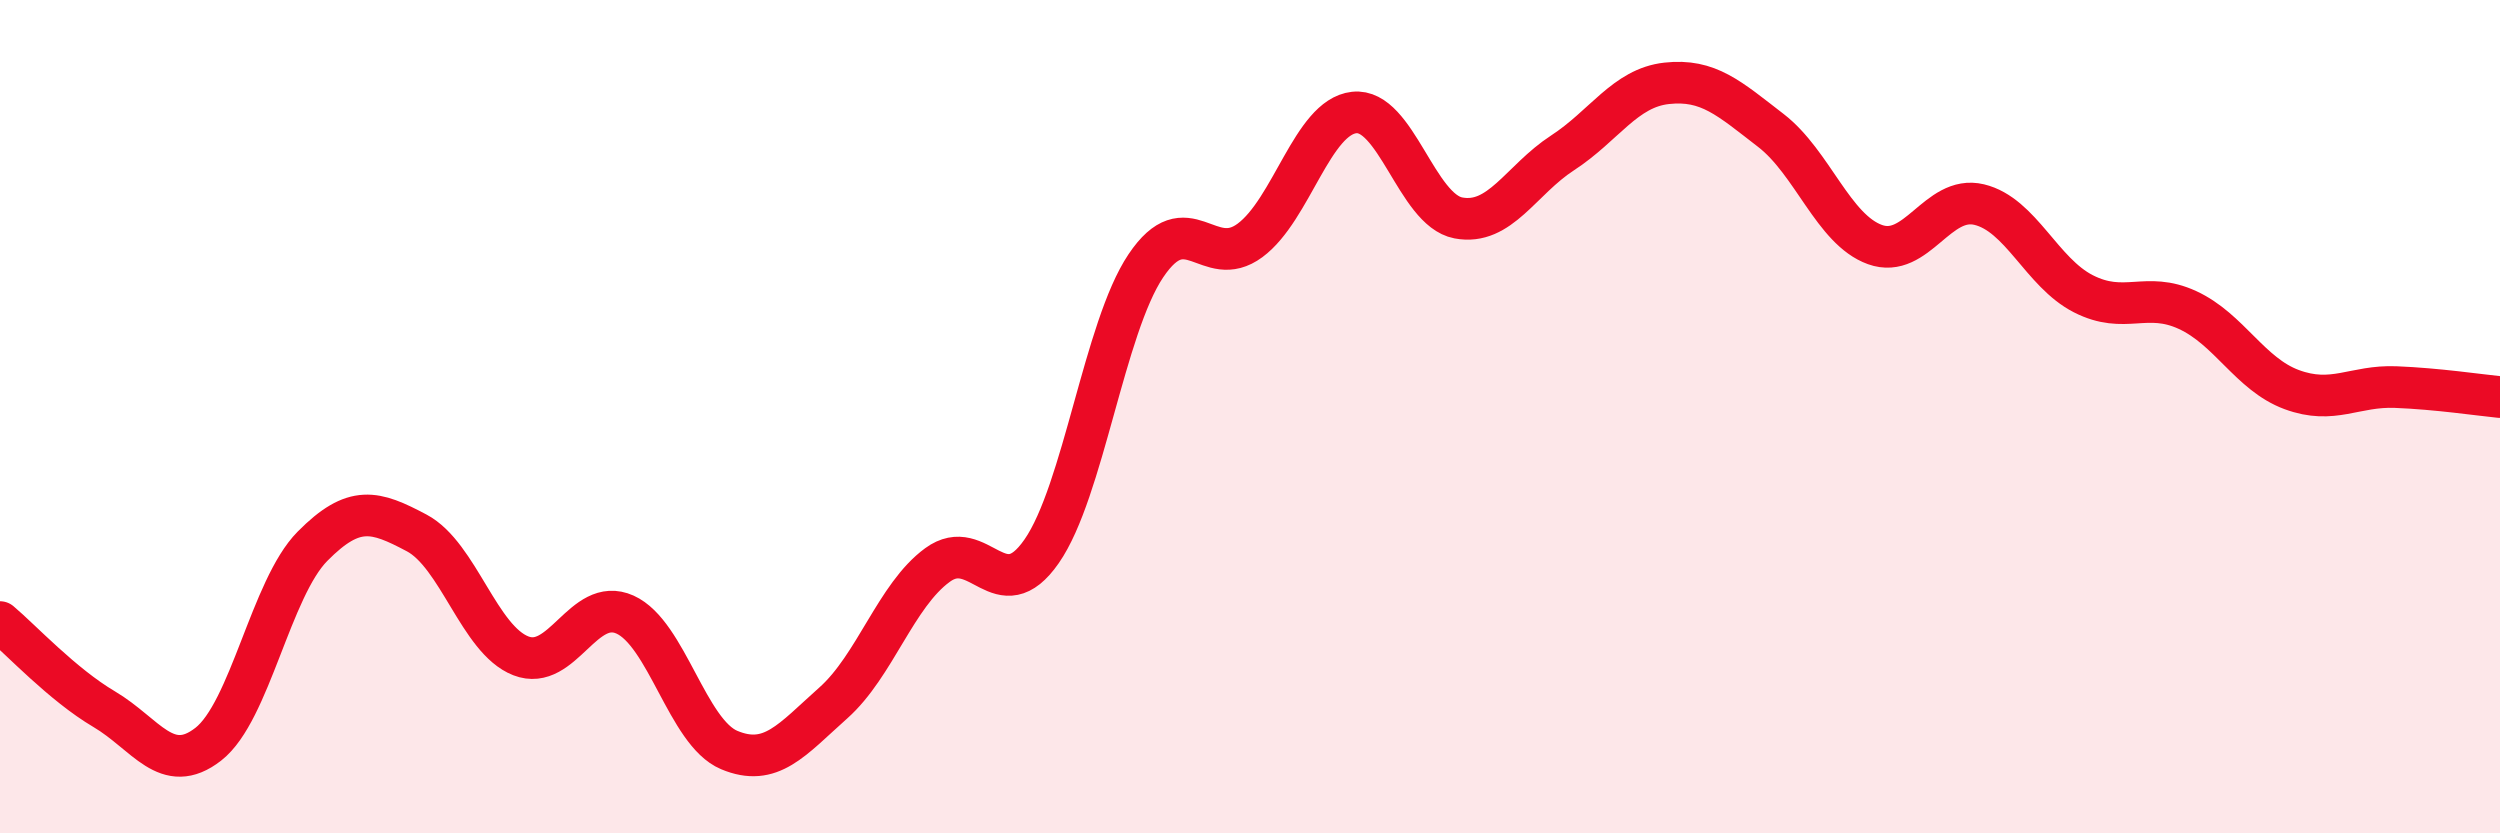 
    <svg width="60" height="20" viewBox="0 0 60 20" xmlns="http://www.w3.org/2000/svg">
      <path
        d="M 0,14.93 C 0.5,15.35 1.5,16.43 2.5,17.02 C 3.5,17.61 4,18.64 5,17.86 C 6,17.08 6.5,14.12 7.5,13.11 C 8.5,12.1 9,12.26 10,12.79 C 11,13.32 11.5,15.35 12.5,15.74 C 13.5,16.13 14,14.3 15,14.75 C 16,15.2 16.5,17.58 17.5,18 C 18.5,18.42 19,17.76 20,16.87 C 21,15.98 21.5,14.29 22.5,13.56 C 23.5,12.83 24,14.67 25,13.23 C 26,11.79 26.5,7.87 27.5,6.38 C 28.5,4.89 29,6.51 30,5.77 C 31,5.03 31.5,2.81 32.5,2.7 C 33.5,2.59 34,5.04 35,5.23 C 36,5.42 36.5,4.32 37.5,3.67 C 38.5,3.02 39,2.11 40,2 C 41,1.89 41.5,2.36 42.5,3.13 C 43.5,3.9 44,5.51 45,5.87 C 46,6.23 46.5,4.67 47.5,4.91 C 48.5,5.15 49,6.54 50,7.05 C 51,7.56 51.5,6.98 52.5,7.44 C 53.5,7.9 54,8.98 55,9.35 C 56,9.72 56.5,9.25 57.5,9.29 C 58.5,9.33 59.5,9.48 60,9.53L60 20L0 20Z"
        fill="#EB0A25"
        opacity="0.1"
        stroke-linecap="round"
        stroke-linejoin="round"
      />
      <path
        d="M 0,14.93 C 0.5,15.35 1.5,16.43 2.5,17.02 C 3.5,17.61 4,18.64 5,17.86 C 6,17.08 6.5,14.12 7.5,13.11 C 8.5,12.1 9,12.26 10,12.79 C 11,13.32 11.5,15.35 12.5,15.74 C 13.5,16.13 14,14.3 15,14.75 C 16,15.2 16.5,17.58 17.5,18 C 18.5,18.42 19,17.76 20,16.87 C 21,15.98 21.5,14.29 22.5,13.56 C 23.5,12.83 24,14.67 25,13.23 C 26,11.79 26.5,7.87 27.5,6.38 C 28.5,4.89 29,6.51 30,5.77 C 31,5.03 31.5,2.81 32.5,2.7 C 33.5,2.59 34,5.04 35,5.23 C 36,5.42 36.5,4.32 37.5,3.67 C 38.5,3.02 39,2.11 40,2 C 41,1.89 41.5,2.36 42.5,3.13 C 43.5,3.9 44,5.51 45,5.87 C 46,6.23 46.5,4.67 47.5,4.91 C 48.5,5.15 49,6.54 50,7.05 C 51,7.56 51.5,6.98 52.5,7.44 C 53.5,7.9 54,8.98 55,9.35 C 56,9.72 56.5,9.25 57.5,9.29 C 58.5,9.33 59.5,9.48 60,9.53"
        stroke="#EB0A25"
        stroke-width="1"
        fill="none"
        stroke-linecap="round"
        stroke-linejoin="round"
      />
    </svg>
  